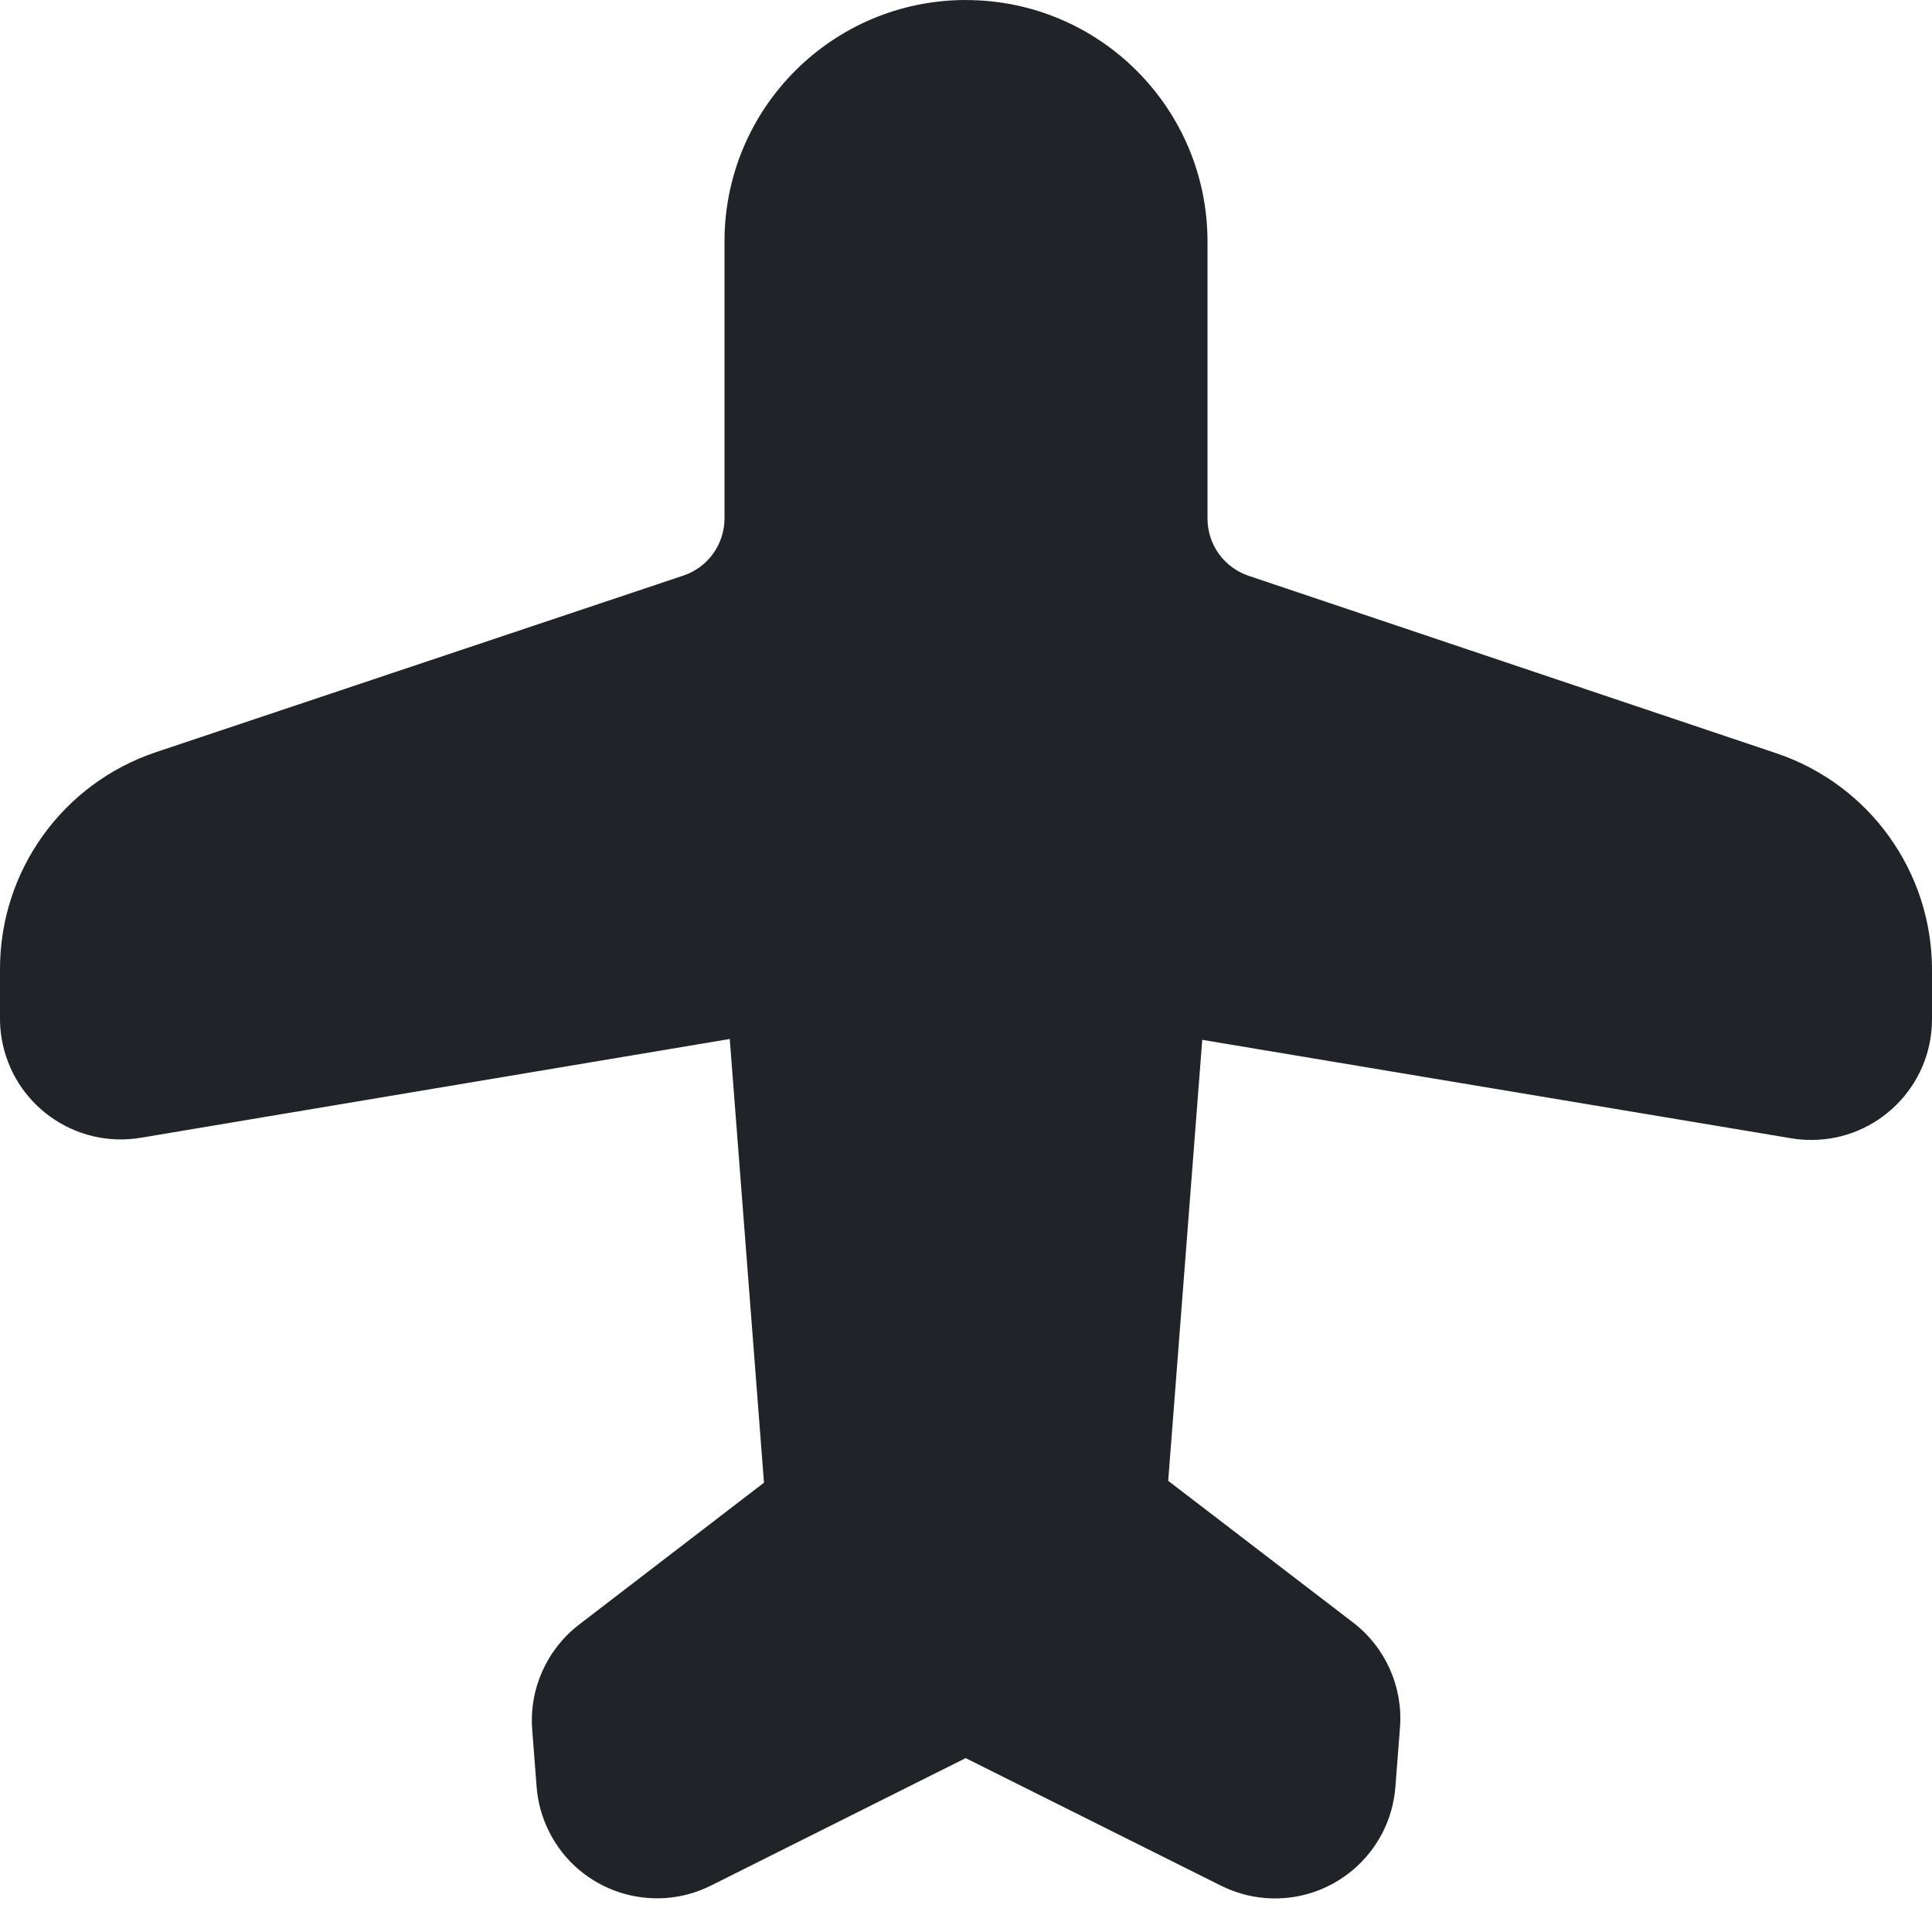 <?xml version="1.0" encoding="utf-8"?><!-- Скачано с сайта svg4.ru / Downloaded from svg4.ru -->
<svg width="800px" height="800px" viewBox="0 0 32 32" xmlns="http://www.w3.org/2000/svg">
<g fill="none" fill-rule="evenodd">
<path d="m0 0h32v32h-32z"/>
<path d="m16 0c-2.209 0-4 1.791-4 4v4.586c0 .43-.275.812-.683.948l-8.733 2.924c-1.544.517-2.584 1.962-2.584 3.59v.824c0 .111.009.222.028.331.183 1.089 1.214 1.824 2.303 1.642l9.756-1.636.567 7.349-3.062 2.35c-.536.412-.829 1.066-.777 1.741l.073.947c.02.258.09.51.206.741.494.988 1.696 1.388 2.684.893l4.216-2.11 4.23 2.113c.231.115.482.185.74.205 1.101.085 2.063-.739 2.148-1.84l.076-.983c.052-.675-.24-1.33-.778-1.742l-3.061-2.346.564-7.304 9.757 1.631c.109.018.219.027.33.027 1.105 0 2-.895 2-2v-.819c0-1.624-1.037-3.067-2.577-3.585l-8.742-2.94c-.407-.137-.681-.518-.681-.948v-4.588c0-2.209-1.791-4-4-4z" fill="#202327" fill-rule="nonzero"/>
</g>
</svg>